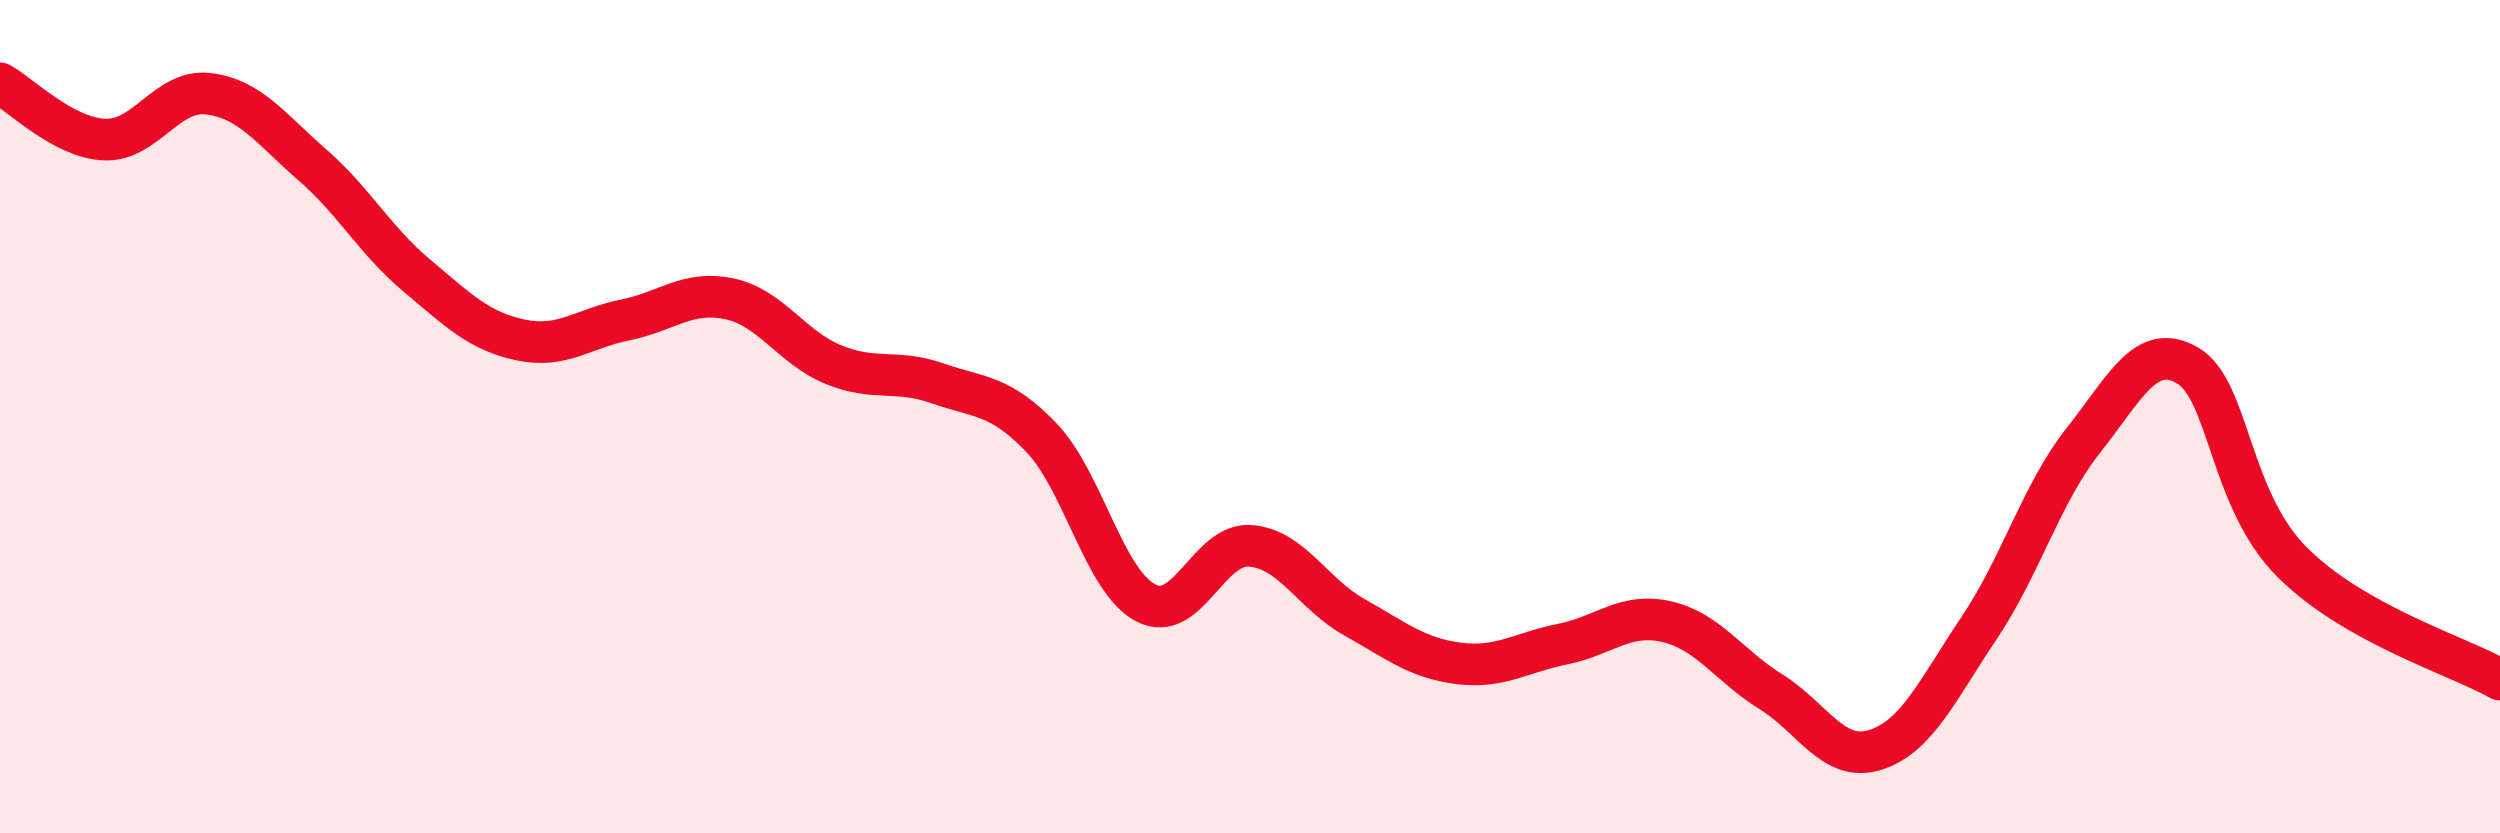 
    <svg width="60" height="20" viewBox="0 0 60 20" xmlns="http://www.w3.org/2000/svg">
      <path
        d="M 0,2 C 0.5,2.27 1.5,3.3 2.5,3.35 C 3.5,3.4 4,2.13 5,2.25 C 6,2.37 6.5,3.09 7.5,3.96 C 8.5,4.83 9,5.77 10,6.61 C 11,7.45 11.5,7.95 12.5,8.16 C 13.5,8.37 14,7.88 15,7.68 C 16,7.48 16.5,6.96 17.5,7.17 C 18.5,7.38 19,8.34 20,8.75 C 21,9.16 21.5,8.85 22.5,9.2 C 23.5,9.55 24,9.46 25,10.51 C 26,11.56 26.5,13.95 27.5,14.47 C 28.5,14.99 29,13.03 30,13.1 C 31,13.17 31.5,14.25 32.5,14.81 C 33.5,15.37 34,15.79 35,15.92 C 36,16.05 36.5,15.66 37.5,15.46 C 38.5,15.26 39,14.69 40,14.92 C 41,15.15 41.5,15.98 42.5,16.6 C 43.5,17.22 44,18.31 45,18 C 46,17.69 46.5,16.56 47.5,15.07 C 48.5,13.58 49,11.83 50,10.57 C 51,9.31 51.5,8.19 52.5,8.77 C 53.5,9.35 53.5,11.97 55,13.48 C 56.5,14.99 59,15.74 60,16.31L60 20L0 20Z"
        fill="#EB0A25"
        opacity="0.1"
        stroke-linecap="round"
        stroke-linejoin="round"
      />
      <path
        d="M 0,2 C 0.5,2.27 1.5,3.3 2.5,3.35 C 3.5,3.4 4,2.13 5,2.25 C 6,2.37 6.5,3.09 7.5,3.96 C 8.5,4.83 9,5.77 10,6.61 C 11,7.45 11.5,7.95 12.5,8.16 C 13.5,8.37 14,7.88 15,7.68 C 16,7.48 16.5,6.96 17.5,7.17 C 18.5,7.38 19,8.34 20,8.75 C 21,9.16 21.5,8.85 22.5,9.2 C 23.5,9.55 24,9.46 25,10.51 C 26,11.56 26.5,13.95 27.5,14.47 C 28.5,14.99 29,13.03 30,13.1 C 31,13.17 31.5,14.25 32.5,14.81 C 33.5,15.37 34,15.79 35,15.92 C 36,16.05 36.5,15.66 37.5,15.46 C 38.5,15.26 39,14.69 40,14.92 C 41,15.15 41.5,15.98 42.5,16.6 C 43.5,17.22 44,18.31 45,18 C 46,17.69 46.5,16.56 47.5,15.07 C 48.5,13.58 49,11.83 50,10.57 C 51,9.31 51.5,8.19 52.5,8.77 C 53.5,9.35 53.5,11.97 55,13.48 C 56.5,14.99 59,15.74 60,16.31"
        stroke="#EB0A25"
        stroke-width="1"
        fill="none"
        stroke-linecap="round"
        stroke-linejoin="round"
      />
    </svg>
  